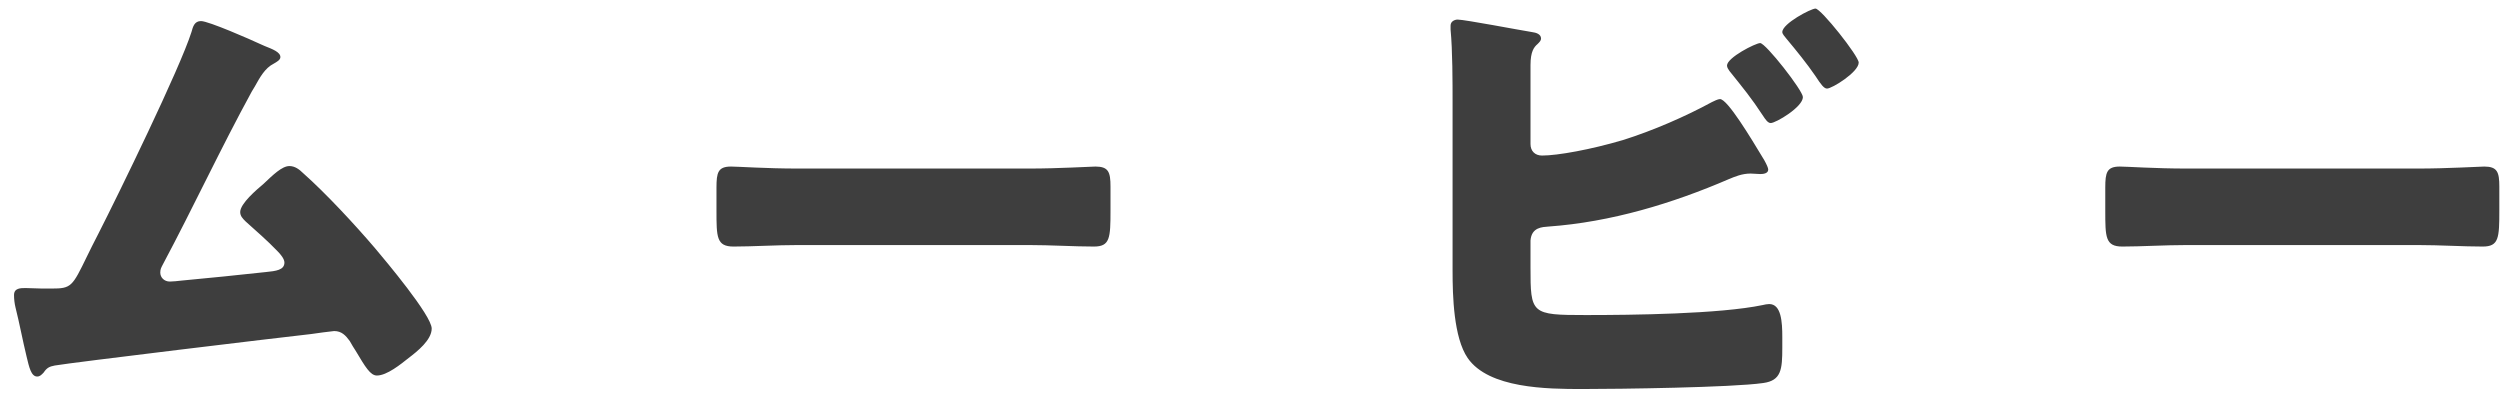 <svg 
 xmlns="http://www.w3.org/2000/svg"
 xmlns:xlink="http://www.w3.org/1999/xlink"
 width="100px" height="16px">
<path fill-rule="evenodd"  fill="rgb(62, 62, 62)"
 d="M99.309,9.862 C98.525,9.862 97.600,9.802 96.716,9.802 L87.468,9.802 C86.583,9.802 85.638,9.862 84.894,9.862 C84.211,9.862 84.211,9.482 84.211,8.422 L84.211,7.502 C84.211,6.902 84.271,6.662 84.794,6.662 C85.075,6.662 86.201,6.742 87.468,6.742 L96.716,6.742 C97.902,6.742 99.189,6.662 99.370,6.662 C99.892,6.662 99.973,6.882 99.973,7.462 L99.973,8.422 C99.973,9.522 99.953,9.862 99.309,9.862 ZM72.619,3.043 C72.277,2.543 71.855,2.023 71.453,1.543 C71.392,1.463 71.292,1.363 71.292,1.283 C71.292,0.943 72.438,0.343 72.619,0.343 C72.840,0.343 74.348,2.243 74.348,2.503 C74.348,2.883 73.282,3.543 73.081,3.543 C72.961,3.543 72.840,3.383 72.619,3.043 ZM70.829,4.922 C70.709,4.922 70.608,4.762 70.528,4.642 C70.045,3.903 69.724,3.523 69.181,2.843 C69.141,2.783 69.080,2.703 69.080,2.623 C69.080,2.303 70.226,1.723 70.407,1.723 C70.628,1.723 72.116,3.623 72.116,3.883 C72.116,4.282 71.030,4.922 70.829,4.922 ZM70.729,6.782 C70.729,6.942 70.528,6.962 70.407,6.962 C70.307,6.962 70.126,6.942 70.025,6.942 C69.684,6.942 69.402,7.062 69.161,7.162 C66.889,8.142 64.436,8.882 61.943,9.062 C61.702,9.082 61.260,9.082 61.220,9.622 L61.220,10.682 C61.220,12.562 61.240,12.602 63.431,12.602 C65.281,12.602 68.779,12.562 70.508,12.202 C70.588,12.182 70.689,12.162 70.769,12.162 C71.252,12.162 71.292,12.882 71.292,13.482 L71.292,13.902 C71.292,14.781 71.252,15.221 70.528,15.321 C69.281,15.501 64.738,15.561 63.290,15.561 C61.883,15.561 59.551,15.541 58.707,14.321 C58.144,13.502 58.103,11.822 58.103,10.842 L58.103,4.142 C58.103,3.283 58.103,2.023 58.023,1.183 L58.023,1.023 C58.023,0.843 58.204,0.783 58.304,0.783 C58.586,0.783 60.777,1.203 61.280,1.283 C61.441,1.303 61.642,1.363 61.642,1.543 C61.642,1.623 61.581,1.683 61.501,1.763 C61.360,1.883 61.220,2.063 61.220,2.603 L61.220,5.762 C61.220,6.042 61.401,6.222 61.682,6.222 C62.305,6.222 63.632,5.982 64.919,5.602 C66.125,5.222 67.412,4.662 68.477,4.083 C68.558,4.043 68.719,3.963 68.799,3.963 C69.100,3.963 70.025,5.502 70.568,6.402 C70.669,6.582 70.729,6.722 70.729,6.782 ZM43.757,9.862 C42.973,9.862 42.048,9.802 41.164,9.802 L31.916,9.802 C31.031,9.802 30.086,9.862 29.342,9.862 C28.659,9.862 28.659,9.482 28.659,8.422 L28.659,7.502 C28.659,6.902 28.719,6.662 29.242,6.662 C29.523,6.662 30.649,6.742 31.916,6.742 L41.164,6.742 C42.350,6.742 43.636,6.662 43.817,6.662 C44.340,6.662 44.420,6.882 44.420,7.462 L44.420,8.422 C44.420,9.522 44.400,9.862 43.757,9.862 ZM15.076,15.021 C14.815,15.021 14.614,14.681 14.232,14.041 C14.151,13.922 14.071,13.782 13.991,13.642 C13.830,13.422 13.669,13.242 13.367,13.242 C13.307,13.242 12.563,13.342 12.442,13.362 C11.176,13.502 2.873,14.501 2.189,14.621 C1.968,14.661 1.868,14.721 1.747,14.901 C1.667,14.981 1.606,15.061 1.486,15.061 C1.244,15.061 1.164,14.681 1.063,14.261 C0.903,13.602 0.782,12.942 0.621,12.302 C0.581,12.142 0.561,11.962 0.561,11.802 C0.561,11.522 0.822,11.522 1.023,11.522 C1.244,11.522 1.466,11.542 1.687,11.542 L2.069,11.542 C2.853,11.542 2.893,11.462 3.476,10.262 C3.597,10.002 3.757,9.702 3.938,9.342 C4.743,7.762 7.195,2.743 7.658,1.283 C7.718,1.063 7.778,0.843 8.040,0.843 C8.341,0.843 10.030,1.583 10.412,1.763 C10.472,1.783 10.533,1.823 10.593,1.843 C10.894,1.963 11.216,2.083 11.216,2.283 C11.216,2.403 11.055,2.483 10.955,2.543 C10.593,2.723 10.392,3.103 10.191,3.463 C10.151,3.523 10.110,3.603 10.070,3.663 C8.824,5.942 7.738,8.282 6.512,10.582 C6.451,10.702 6.411,10.762 6.411,10.902 C6.411,11.102 6.572,11.262 6.793,11.262 C6.894,11.262 7.115,11.242 7.276,11.222 C8.381,11.122 9.507,11.002 10.633,10.882 C11.035,10.842 11.377,10.802 11.377,10.502 C11.377,10.362 11.236,10.182 11.095,10.042 C10.693,9.622 10.251,9.242 9.829,8.862 C9.708,8.742 9.608,8.642 9.608,8.482 C9.608,8.142 10.271,7.582 10.533,7.362 C10.915,7.002 11.276,6.642 11.578,6.642 C11.799,6.642 11.980,6.782 12.121,6.922 C13.026,7.722 14.212,9.002 14.996,9.922 C15.418,10.422 17.268,12.622 17.268,13.142 C17.268,13.602 16.684,14.061 16.343,14.321 C16.041,14.561 15.478,15.021 15.076,15.021 Z"/>
</svg>